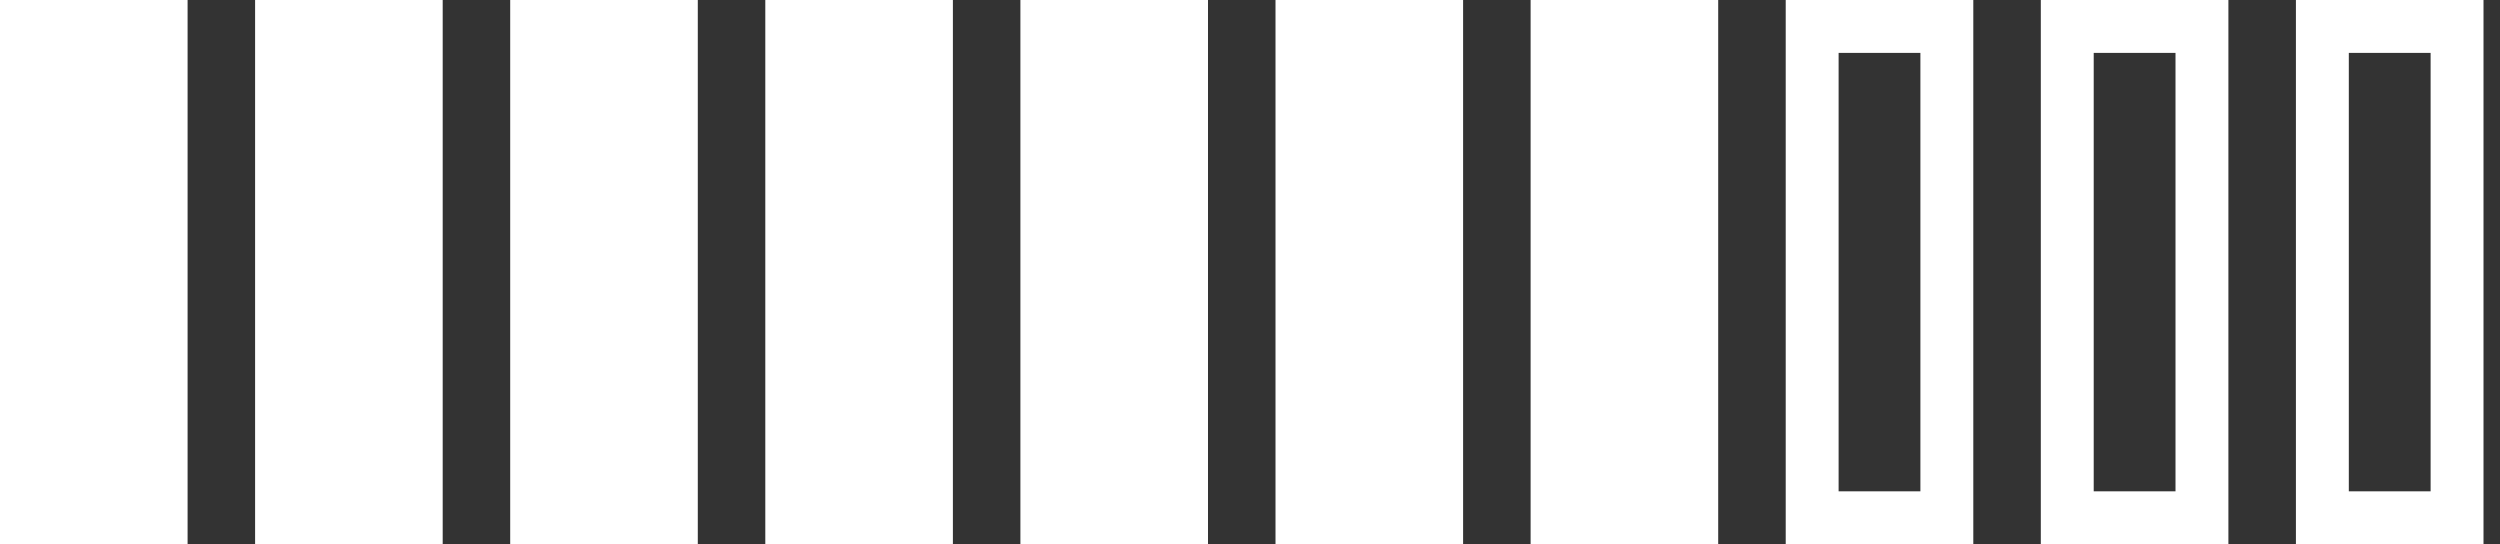<?xml version="1.0" encoding="UTF-8"?> <svg xmlns="http://www.w3.org/2000/svg" width="147" height="32" viewBox="0 0 147 32" fill="none"><rect x="0" y="0" width="147" height="32" fill="#333333" stroke="none"/><path d="M10.53 0.5V31.5H0.5V0.5H10.53ZM25.53 0.5V31.5H15.5V0.5H25.53ZM40.53 0.5V31.5H30.5V0.5H40.53ZM55.53 0.5V31.5H45.5V0.5H55.53ZM70.53 0.5V31.5H60.5V0.5H70.53ZM85.53 0.5V31.5H75.5V0.5H85.53ZM100.53 0.5V31.5H90.5V0.5H100.53ZM115.53 0.5V31.5H105.5V0.5H115.53ZM130.53 0.5V31.5H120.5V0.5H130.53ZM145.53 0.5V31.5H135.5V0.5H145.53ZM137.61 29.39H143.42V2.61H137.61V29.39ZM122.61 29.39H128.42V2.61H122.61V29.39ZM107.61 29.39H113.42V2.61H107.61V29.39Z" fill="white" stroke="white"></path></svg> 